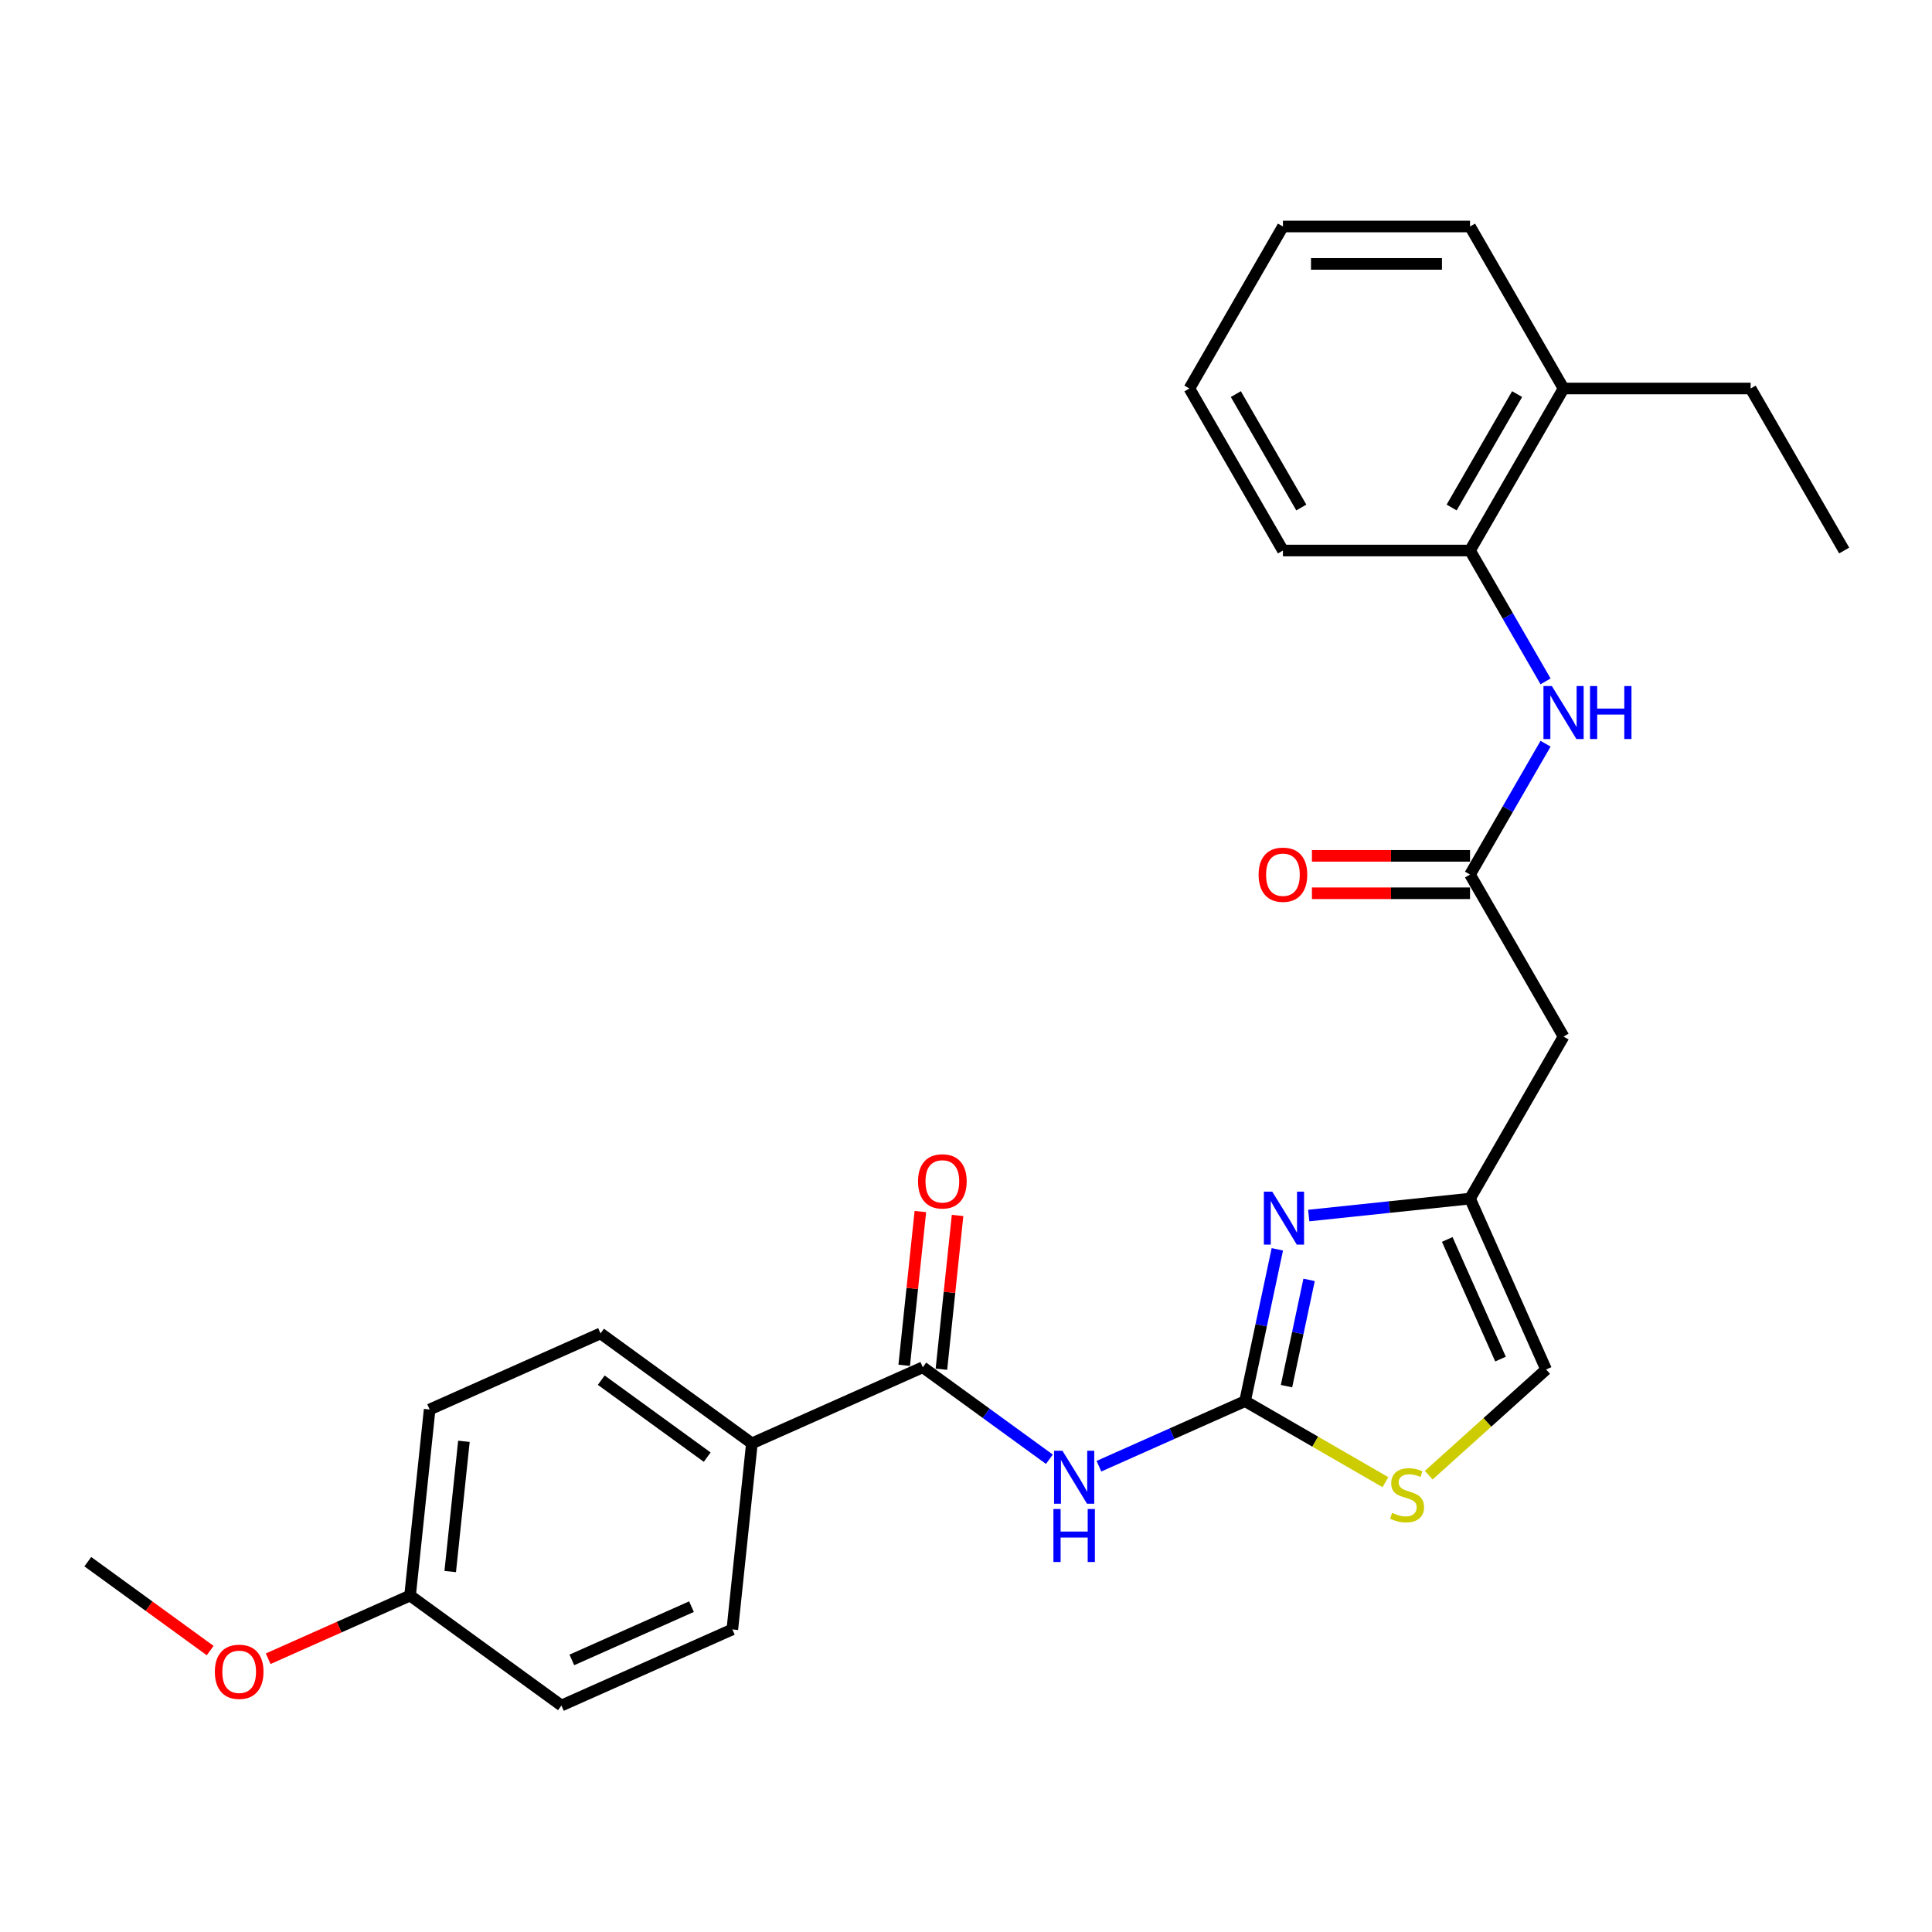 <?xml version='1.0' encoding='iso-8859-1'?>
<svg version='1.1' baseProfile='full'
              xmlns='http://www.w3.org/2000/svg'
                      xmlns:rdkit='http://www.rdkit.org/xml'
                      xmlns:xlink='http://www.w3.org/1999/xlink'
                  xml:space='preserve'
width='1000px' height='1000px' viewBox='0 0 1000 1000'>
<!-- END OF HEADER -->
<rect style='opacity:1.0;fill:#FFFFFF;stroke:none' width='1000' height='1000' x='0' y='0'> </rect>
<path class='bond-0' d='M 644.443,725.229 L 606.622,742.068' style='fill:none;fill-rule:evenodd;stroke:#000000;stroke-width:6px;stroke-linecap:butt;stroke-linejoin:miter;stroke-opacity:1' />
<path class='bond-0' d='M 606.622,742.068 L 568.802,758.906' style='fill:none;fill-rule:evenodd;stroke:#0000FF;stroke-width:6px;stroke-linecap:butt;stroke-linejoin:miter;stroke-opacity:1' />
<path class='bond-1' d='M 644.443,725.229 L 652.795,685.936' style='fill:none;fill-rule:evenodd;stroke:#000000;stroke-width:6px;stroke-linecap:butt;stroke-linejoin:miter;stroke-opacity:1' />
<path class='bond-1' d='M 652.795,685.936 L 661.147,646.644' style='fill:none;fill-rule:evenodd;stroke:#0000FF;stroke-width:6px;stroke-linecap:butt;stroke-linejoin:miter;stroke-opacity:1' />
<path class='bond-1' d='M 665.892,717.468 L 671.738,689.963' style='fill:none;fill-rule:evenodd;stroke:#000000;stroke-width:6px;stroke-linecap:butt;stroke-linejoin:miter;stroke-opacity:1' />
<path class='bond-1' d='M 671.738,689.963 L 677.585,662.458' style='fill:none;fill-rule:evenodd;stroke:#0000FF;stroke-width:6px;stroke-linecap:butt;stroke-linejoin:miter;stroke-opacity:1' />
<path class='bond-4' d='M 644.443,725.229 L 680.766,746.2' style='fill:none;fill-rule:evenodd;stroke:#000000;stroke-width:6px;stroke-linecap:butt;stroke-linejoin:miter;stroke-opacity:1' />
<path class='bond-4' d='M 680.766,746.2 L 717.09,767.171' style='fill:none;fill-rule:evenodd;stroke:#CCCC00;stroke-width:6px;stroke-linecap:butt;stroke-linejoin:miter;stroke-opacity:1' />
<path class='bond-2' d='M 543.16,755.3 L 510.401,731.498' style='fill:none;fill-rule:evenodd;stroke:#0000FF;stroke-width:6px;stroke-linecap:butt;stroke-linejoin:miter;stroke-opacity:1' />
<path class='bond-2' d='M 510.401,731.498 L 477.641,707.697' style='fill:none;fill-rule:evenodd;stroke:#000000;stroke-width:6px;stroke-linecap:butt;stroke-linejoin:miter;stroke-opacity:1' />
<path class='bond-3' d='M 677.396,629.164 L 719.138,624.777' style='fill:none;fill-rule:evenodd;stroke:#0000FF;stroke-width:6px;stroke-linecap:butt;stroke-linejoin:miter;stroke-opacity:1' />
<path class='bond-3' d='M 719.138,624.777 L 760.879,620.39' style='fill:none;fill-rule:evenodd;stroke:#000000;stroke-width:6px;stroke-linecap:butt;stroke-linejoin:miter;stroke-opacity:1' />
<path class='bond-10' d='M 477.641,707.697 L 389.18,747.083' style='fill:none;fill-rule:evenodd;stroke:#000000;stroke-width:6px;stroke-linecap:butt;stroke-linejoin:miter;stroke-opacity:1' />
<path class='bond-11' d='M 487.272,708.709 L 491.454,668.915' style='fill:none;fill-rule:evenodd;stroke:#000000;stroke-width:6px;stroke-linecap:butt;stroke-linejoin:miter;stroke-opacity:1' />
<path class='bond-11' d='M 491.454,668.915 L 495.637,629.12' style='fill:none;fill-rule:evenodd;stroke:#FF0000;stroke-width:6px;stroke-linecap:butt;stroke-linejoin:miter;stroke-opacity:1' />
<path class='bond-11' d='M 468.011,706.685 L 472.194,666.89' style='fill:none;fill-rule:evenodd;stroke:#000000;stroke-width:6px;stroke-linecap:butt;stroke-linejoin:miter;stroke-opacity:1' />
<path class='bond-11' d='M 472.194,666.89 L 476.376,627.096' style='fill:none;fill-rule:evenodd;stroke:#FF0000;stroke-width:6px;stroke-linecap:butt;stroke-linejoin:miter;stroke-opacity:1' />
<path class='bond-6' d='M 760.879,620.39 L 809.295,536.529' style='fill:none;fill-rule:evenodd;stroke:#000000;stroke-width:6px;stroke-linecap:butt;stroke-linejoin:miter;stroke-opacity:1' />
<path class='bond-27' d='M 760.879,620.39 L 800.264,708.851' style='fill:none;fill-rule:evenodd;stroke:#000000;stroke-width:6px;stroke-linecap:butt;stroke-linejoin:miter;stroke-opacity:1' />
<path class='bond-27' d='M 749.094,641.536 L 776.664,703.459' style='fill:none;fill-rule:evenodd;stroke:#000000;stroke-width:6px;stroke-linecap:butt;stroke-linejoin:miter;stroke-opacity:1' />
<path class='bond-8' d='M 739.516,763.549 L 769.89,736.2' style='fill:none;fill-rule:evenodd;stroke:#CCCC00;stroke-width:6px;stroke-linecap:butt;stroke-linejoin:miter;stroke-opacity:1' />
<path class='bond-8' d='M 769.89,736.2 L 800.264,708.851' style='fill:none;fill-rule:evenodd;stroke:#000000;stroke-width:6px;stroke-linecap:butt;stroke-linejoin:miter;stroke-opacity:1' />
<path class='bond-5' d='M 760.879,452.669 L 809.295,536.529' style='fill:none;fill-rule:evenodd;stroke:#000000;stroke-width:6px;stroke-linecap:butt;stroke-linejoin:miter;stroke-opacity:1' />
<path class='bond-7' d='M 760.879,452.669 L 780.43,418.805' style='fill:none;fill-rule:evenodd;stroke:#000000;stroke-width:6px;stroke-linecap:butt;stroke-linejoin:miter;stroke-opacity:1' />
<path class='bond-7' d='M 780.43,418.805 L 799.981,384.941' style='fill:none;fill-rule:evenodd;stroke:#0000FF;stroke-width:6px;stroke-linecap:butt;stroke-linejoin:miter;stroke-opacity:1' />
<path class='bond-12' d='M 760.879,442.986 L 719.967,442.986' style='fill:none;fill-rule:evenodd;stroke:#000000;stroke-width:6px;stroke-linecap:butt;stroke-linejoin:miter;stroke-opacity:1' />
<path class='bond-12' d='M 719.967,442.986 L 679.054,442.986' style='fill:none;fill-rule:evenodd;stroke:#FF0000;stroke-width:6px;stroke-linecap:butt;stroke-linejoin:miter;stroke-opacity:1' />
<path class='bond-12' d='M 760.879,462.353 L 719.967,462.353' style='fill:none;fill-rule:evenodd;stroke:#000000;stroke-width:6px;stroke-linecap:butt;stroke-linejoin:miter;stroke-opacity:1' />
<path class='bond-12' d='M 719.967,462.353 L 679.054,462.353' style='fill:none;fill-rule:evenodd;stroke:#FF0000;stroke-width:6px;stroke-linecap:butt;stroke-linejoin:miter;stroke-opacity:1' />
<path class='bond-9' d='M 799.981,352.677 L 780.43,318.813' style='fill:none;fill-rule:evenodd;stroke:#0000FF;stroke-width:6px;stroke-linecap:butt;stroke-linejoin:miter;stroke-opacity:1' />
<path class='bond-9' d='M 780.43,318.813 L 760.879,284.949' style='fill:none;fill-rule:evenodd;stroke:#000000;stroke-width:6px;stroke-linecap:butt;stroke-linejoin:miter;stroke-opacity:1' />
<path class='bond-13' d='M 760.879,284.949 L 809.295,201.089' style='fill:none;fill-rule:evenodd;stroke:#000000;stroke-width:6px;stroke-linecap:butt;stroke-linejoin:miter;stroke-opacity:1' />
<path class='bond-13' d='M 751.369,262.686 L 785.261,203.984' style='fill:none;fill-rule:evenodd;stroke:#000000;stroke-width:6px;stroke-linecap:butt;stroke-linejoin:miter;stroke-opacity:1' />
<path class='bond-20' d='M 760.879,284.949 L 664.045,284.949' style='fill:none;fill-rule:evenodd;stroke:#000000;stroke-width:6px;stroke-linecap:butt;stroke-linejoin:miter;stroke-opacity:1' />
<path class='bond-14' d='M 389.18,747.083 L 310.84,690.166' style='fill:none;fill-rule:evenodd;stroke:#000000;stroke-width:6px;stroke-linecap:butt;stroke-linejoin:miter;stroke-opacity:1' />
<path class='bond-14' d='M 366.045,754.213 L 311.207,714.371' style='fill:none;fill-rule:evenodd;stroke:#000000;stroke-width:6px;stroke-linecap:butt;stroke-linejoin:miter;stroke-opacity:1' />
<path class='bond-15' d='M 389.18,747.083 L 379.058,843.386' style='fill:none;fill-rule:evenodd;stroke:#000000;stroke-width:6px;stroke-linecap:butt;stroke-linejoin:miter;stroke-opacity:1' />
<path class='bond-21' d='M 809.295,201.089 L 906.129,201.089' style='fill:none;fill-rule:evenodd;stroke:#000000;stroke-width:6px;stroke-linecap:butt;stroke-linejoin:miter;stroke-opacity:1' />
<path class='bond-22' d='M 809.295,201.089 L 760.879,117.228' style='fill:none;fill-rule:evenodd;stroke:#000000;stroke-width:6px;stroke-linecap:butt;stroke-linejoin:miter;stroke-opacity:1' />
<path class='bond-18' d='M 310.84,690.166 L 222.378,729.551' style='fill:none;fill-rule:evenodd;stroke:#000000;stroke-width:6px;stroke-linecap:butt;stroke-linejoin:miter;stroke-opacity:1' />
<path class='bond-17' d='M 379.058,843.386 L 290.596,882.772' style='fill:none;fill-rule:evenodd;stroke:#000000;stroke-width:6px;stroke-linecap:butt;stroke-linejoin:miter;stroke-opacity:1' />
<path class='bond-17' d='M 357.911,831.601 L 295.988,859.171' style='fill:none;fill-rule:evenodd;stroke:#000000;stroke-width:6px;stroke-linecap:butt;stroke-linejoin:miter;stroke-opacity:1' />
<path class='bond-16' d='M 212.256,825.854 L 290.596,882.772' style='fill:none;fill-rule:evenodd;stroke:#000000;stroke-width:6px;stroke-linecap:butt;stroke-linejoin:miter;stroke-opacity:1' />
<path class='bond-19' d='M 212.256,825.854 L 175.53,842.206' style='fill:none;fill-rule:evenodd;stroke:#000000;stroke-width:6px;stroke-linecap:butt;stroke-linejoin:miter;stroke-opacity:1' />
<path class='bond-19' d='M 175.53,842.206 L 138.804,858.558' style='fill:none;fill-rule:evenodd;stroke:#FF0000;stroke-width:6px;stroke-linecap:butt;stroke-linejoin:miter;stroke-opacity:1' />
<path class='bond-28' d='M 212.256,825.854 L 222.378,729.551' style='fill:none;fill-rule:evenodd;stroke:#000000;stroke-width:6px;stroke-linecap:butt;stroke-linejoin:miter;stroke-opacity:1' />
<path class='bond-28' d='M 233.035,813.433 L 240.12,746.021' style='fill:none;fill-rule:evenodd;stroke:#000000;stroke-width:6px;stroke-linecap:butt;stroke-linejoin:miter;stroke-opacity:1' />
<path class='bond-23' d='M 108.785,854.335 L 77.12,831.329' style='fill:none;fill-rule:evenodd;stroke:#FF0000;stroke-width:6px;stroke-linecap:butt;stroke-linejoin:miter;stroke-opacity:1' />
<path class='bond-23' d='M 77.12,831.329 L 45.455,808.323' style='fill:none;fill-rule:evenodd;stroke:#000000;stroke-width:6px;stroke-linecap:butt;stroke-linejoin:miter;stroke-opacity:1' />
<path class='bond-25' d='M 664.045,284.949 L 615.629,201.089' style='fill:none;fill-rule:evenodd;stroke:#000000;stroke-width:6px;stroke-linecap:butt;stroke-linejoin:miter;stroke-opacity:1' />
<path class='bond-25' d='M 673.555,262.686 L 639.663,203.984' style='fill:none;fill-rule:evenodd;stroke:#000000;stroke-width:6px;stroke-linecap:butt;stroke-linejoin:miter;stroke-opacity:1' />
<path class='bond-24' d='M 906.129,201.089 L 954.545,284.949' style='fill:none;fill-rule:evenodd;stroke:#000000;stroke-width:6px;stroke-linecap:butt;stroke-linejoin:miter;stroke-opacity:1' />
<path class='bond-29' d='M 760.879,117.228 L 664.045,117.228' style='fill:none;fill-rule:evenodd;stroke:#000000;stroke-width:6px;stroke-linecap:butt;stroke-linejoin:miter;stroke-opacity:1' />
<path class='bond-29' d='M 746.354,136.595 L 678.57,136.595' style='fill:none;fill-rule:evenodd;stroke:#000000;stroke-width:6px;stroke-linecap:butt;stroke-linejoin:miter;stroke-opacity:1' />
<path class='bond-26' d='M 615.629,201.089 L 664.045,117.228' style='fill:none;fill-rule:evenodd;stroke:#000000;stroke-width:6px;stroke-linecap:butt;stroke-linejoin:miter;stroke-opacity:1' />
<path  class='atom-1' d='M 549.919 750.903
L 558.906 765.428
Q 559.796 766.861, 561.23 769.456
Q 562.663 772.051, 562.74 772.206
L 562.74 750.903
L 566.381 750.903
L 566.381 778.326
L 562.624 778.326
L 552.979 762.445
Q 551.856 760.586, 550.655 758.456
Q 549.493 756.326, 549.145 755.667
L 549.145 778.326
L 545.581 778.326
L 545.581 750.903
L 549.919 750.903
' fill='#0000FF'/>
<path  class='atom-1' d='M 545.252 781.068
L 548.97 781.068
L 548.97 792.727
L 562.992 792.727
L 562.992 781.068
L 566.71 781.068
L 566.71 808.492
L 562.992 808.492
L 562.992 795.826
L 548.97 795.826
L 548.97 808.492
L 545.252 808.492
L 545.252 781.068
' fill='#0000FF'/>
<path  class='atom-2' d='M 658.514 616.8
L 667.5 631.325
Q 668.391 632.758, 669.824 635.353
Q 671.257 637.948, 671.335 638.103
L 671.335 616.8
L 674.976 616.8
L 674.976 644.223
L 671.218 644.223
L 661.574 628.342
Q 660.451 626.483, 659.25 624.353
Q 658.088 622.222, 657.739 621.564
L 657.739 644.223
L 654.176 644.223
L 654.176 616.8
L 658.514 616.8
' fill='#0000FF'/>
<path  class='atom-5' d='M 720.556 783.058
Q 720.866 783.174, 722.144 783.716
Q 723.423 784.258, 724.817 784.607
Q 726.25 784.917, 727.645 784.917
Q 730.24 784.917, 731.75 783.677
Q 733.261 782.399, 733.261 780.191
Q 733.261 778.681, 732.486 777.751
Q 731.75 776.822, 730.588 776.318
Q 729.426 775.815, 727.49 775.234
Q 725.049 774.498, 723.578 773.8
Q 722.144 773.103, 721.099 771.631
Q 720.092 770.159, 720.092 767.681
Q 720.092 764.233, 722.416 762.103
Q 724.778 759.973, 729.426 759.973
Q 732.602 759.973, 736.205 761.483
L 735.314 764.466
Q 732.021 763.11, 729.543 763.11
Q 726.87 763.11, 725.398 764.233
Q 723.926 765.318, 723.965 767.216
Q 723.965 768.688, 724.701 769.578
Q 725.476 770.469, 726.56 770.973
Q 727.683 771.476, 729.543 772.057
Q 732.021 772.832, 733.493 773.607
Q 734.965 774.381, 736.011 775.969
Q 737.096 777.519, 737.096 780.191
Q 737.096 783.987, 734.539 786.04
Q 732.021 788.054, 727.8 788.054
Q 725.359 788.054, 723.5 787.512
Q 721.68 787.009, 719.511 786.118
L 720.556 783.058
' fill='#CCCC00'/>
<path  class='atom-8' d='M 803.234 355.097
L 812.22 369.622
Q 813.111 371.056, 814.544 373.651
Q 815.977 376.246, 816.054 376.401
L 816.054 355.097
L 819.695 355.097
L 819.695 382.521
L 815.938 382.521
L 806.294 366.64
Q 805.17 364.781, 803.97 362.65
Q 802.808 360.52, 802.459 359.862
L 802.459 382.521
L 798.895 382.521
L 798.895 355.097
L 803.234 355.097
' fill='#0000FF'/>
<path  class='atom-8' d='M 822.988 355.097
L 826.706 355.097
L 826.706 366.756
L 840.727 366.756
L 840.727 355.097
L 844.446 355.097
L 844.446 382.521
L 840.727 382.521
L 840.727 369.855
L 826.706 369.855
L 826.706 382.521
L 822.988 382.521
L 822.988 355.097
' fill='#0000FF'/>
<path  class='atom-12' d='M 475.175 611.472
Q 475.175 604.887, 478.428 601.207
Q 481.682 597.528, 487.763 597.528
Q 493.844 597.528, 497.098 601.207
Q 500.351 604.887, 500.351 611.472
Q 500.351 618.134, 497.059 621.93
Q 493.767 625.687, 487.763 625.687
Q 481.721 625.687, 478.428 621.93
Q 475.175 618.173, 475.175 611.472
M 487.763 622.588
Q 491.946 622.588, 494.193 619.799
Q 496.478 616.972, 496.478 611.472
Q 496.478 606.088, 494.193 603.376
Q 491.946 600.626, 487.763 600.626
Q 483.58 600.626, 481.295 603.338
Q 479.048 606.049, 479.048 611.472
Q 479.048 617.011, 481.295 619.799
Q 483.58 622.588, 487.763 622.588
' fill='#FF0000'/>
<path  class='atom-13' d='M 651.457 452.747
Q 651.457 446.162, 654.71 442.482
Q 657.964 438.803, 664.045 438.803
Q 670.126 438.803, 673.38 442.482
Q 676.634 446.162, 676.634 452.747
Q 676.634 459.409, 673.341 463.205
Q 670.049 466.962, 664.045 466.962
Q 658.003 466.962, 654.71 463.205
Q 651.457 459.448, 651.457 452.747
M 664.045 463.863
Q 668.228 463.863, 670.475 461.074
Q 672.76 458.247, 672.76 452.747
Q 672.76 447.363, 670.475 444.651
Q 668.228 441.901, 664.045 441.901
Q 659.862 441.901, 657.577 444.613
Q 655.33 447.324, 655.33 452.747
Q 655.33 458.286, 657.577 461.074
Q 659.862 463.863, 664.045 463.863
' fill='#FF0000'/>
<path  class='atom-20' d='M 111.206 865.317
Q 111.206 858.733, 114.46 855.053
Q 117.713 851.373, 123.794 851.373
Q 129.876 851.373, 133.129 855.053
Q 136.383 858.733, 136.383 865.317
Q 136.383 871.98, 133.09 875.775
Q 129.798 879.533, 123.794 879.533
Q 117.752 879.533, 114.46 875.775
Q 111.206 872.018, 111.206 865.317
M 123.794 876.434
Q 127.978 876.434, 130.224 873.645
Q 132.509 870.818, 132.509 865.317
Q 132.509 859.934, 130.224 857.222
Q 127.978 854.472, 123.794 854.472
Q 119.611 854.472, 117.326 857.183
Q 115.079 859.895, 115.079 865.317
Q 115.079 870.856, 117.326 873.645
Q 119.611 876.434, 123.794 876.434
' fill='#FF0000'/>
</svg>
